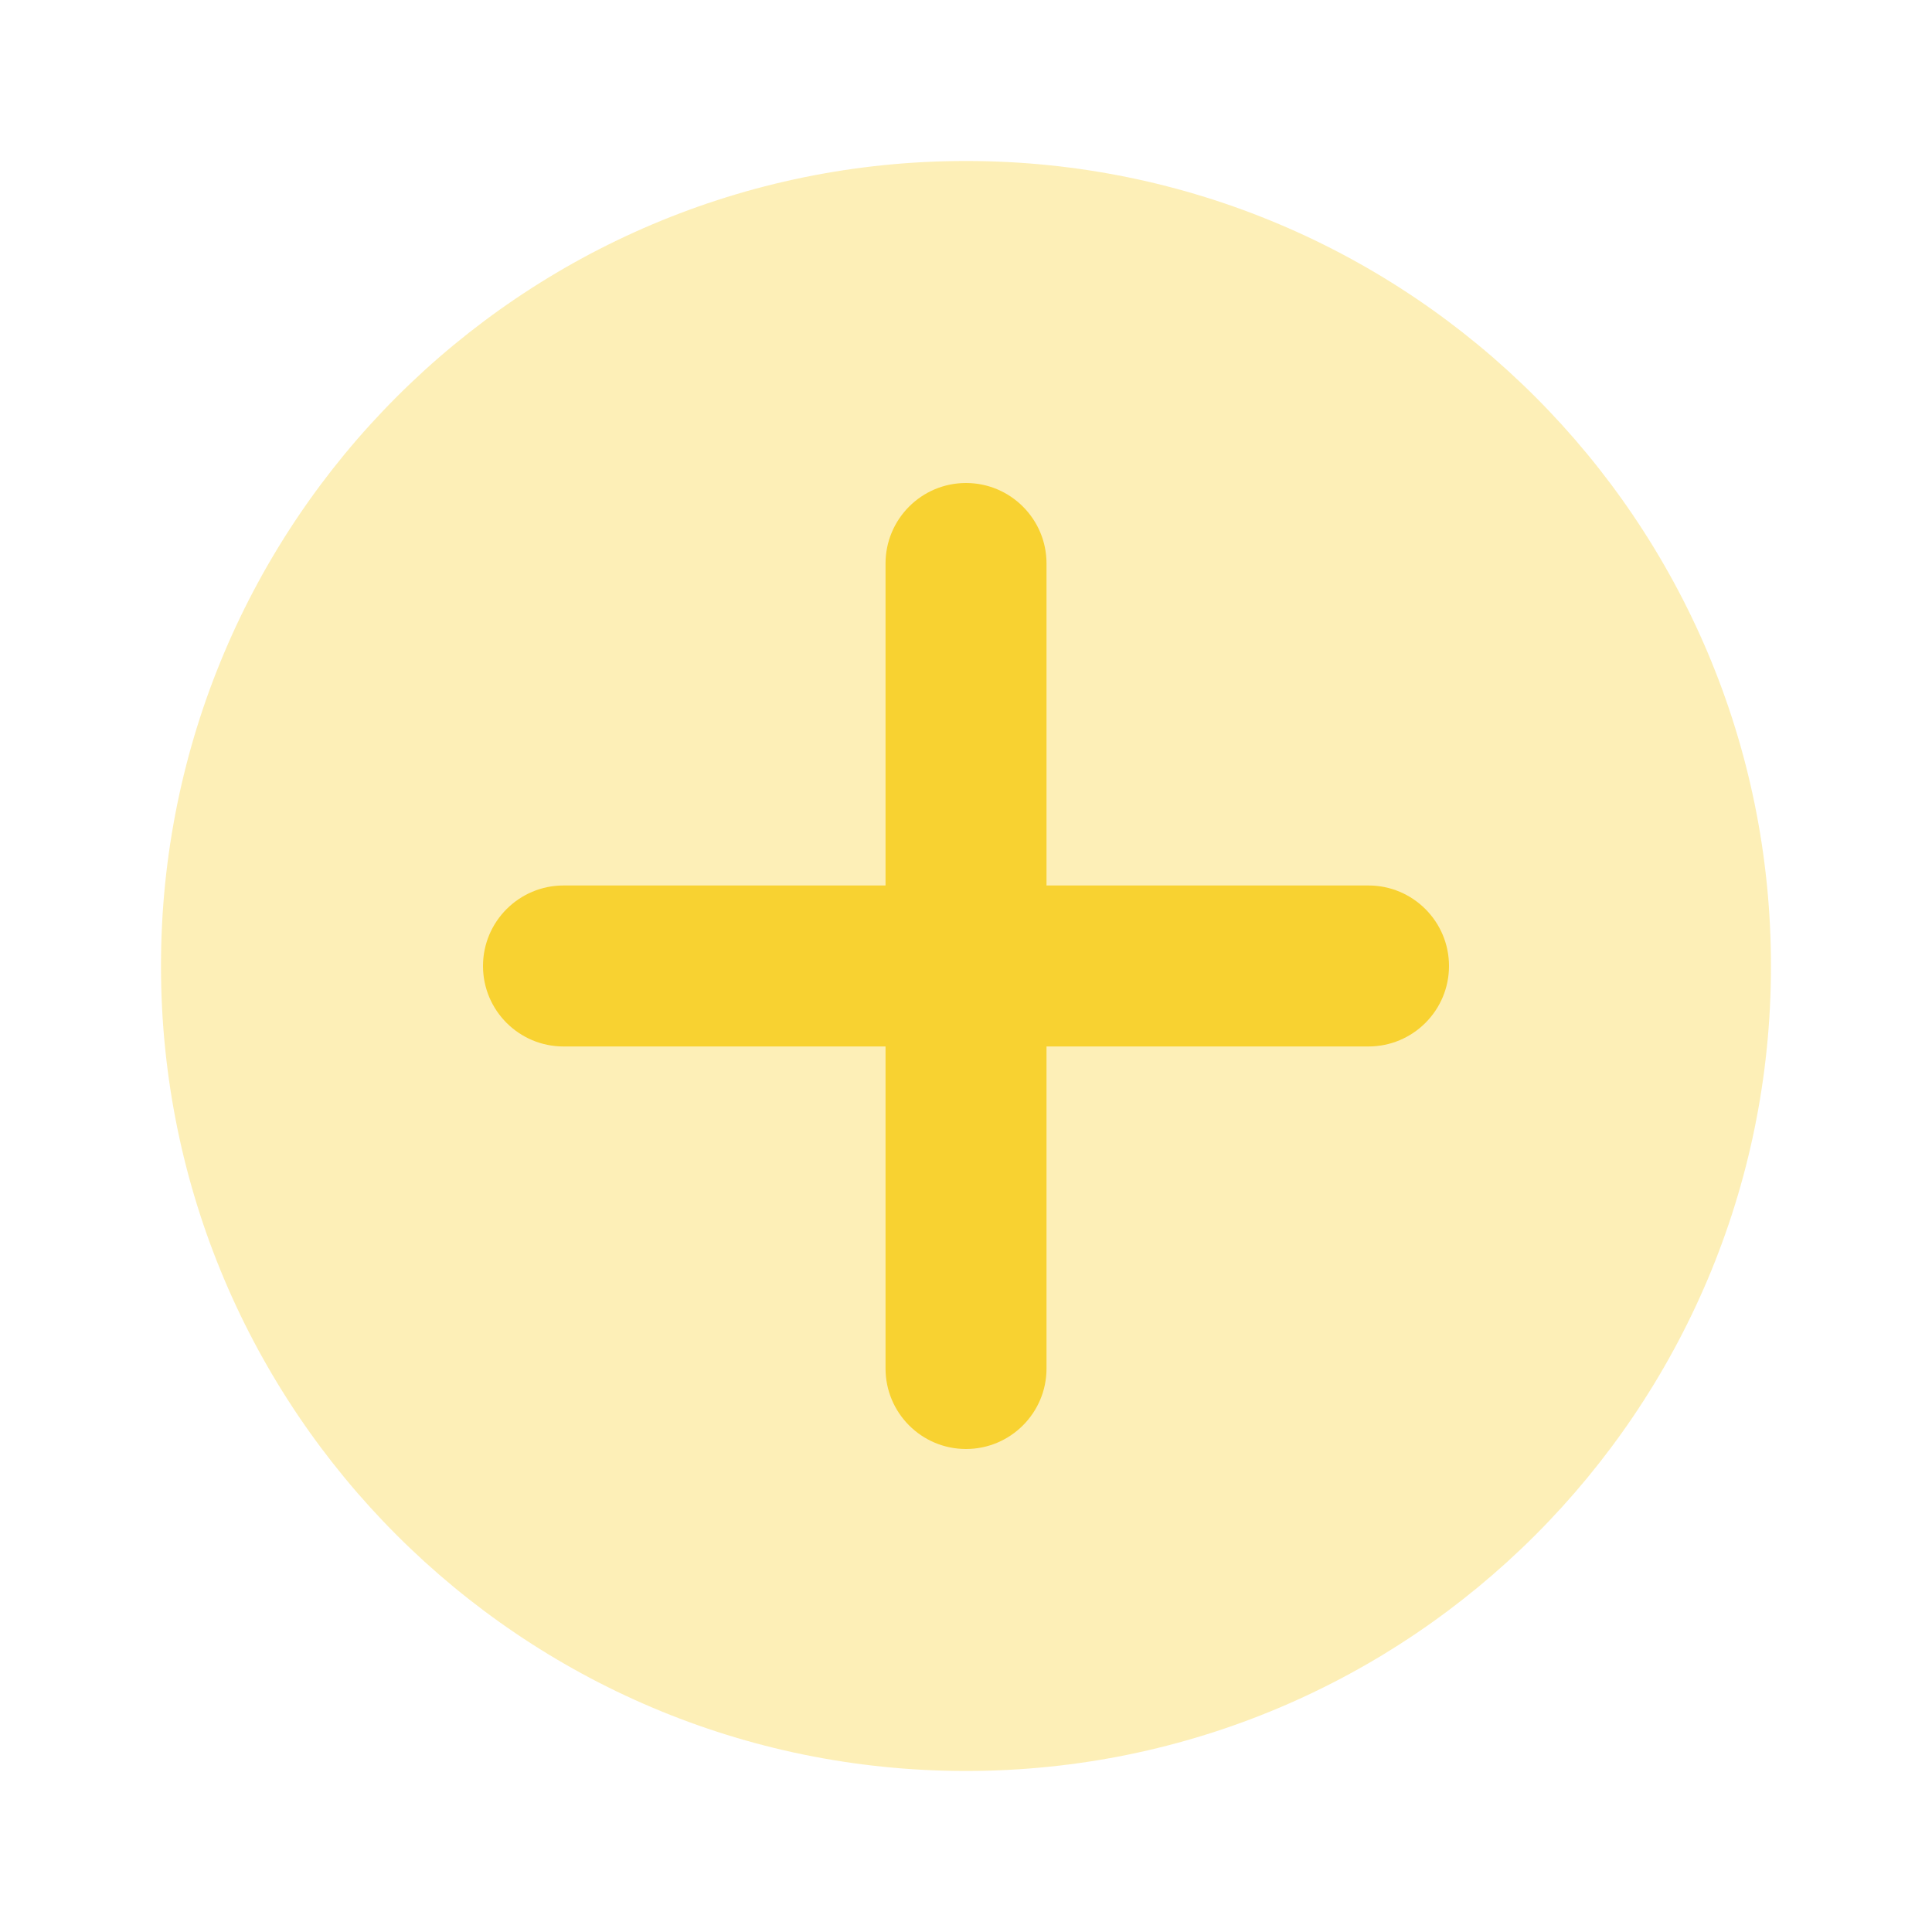<svg width="40" height="40" viewBox="0 0 40 40" fill="none" xmlns="http://www.w3.org/2000/svg">
<path opacity="0.35" d="M20 36.666C29.204 36.666 36.666 29.204 36.666 20C36.666 10.795 29.204 3.333 20 3.333C10.795 3.333 3.333 10.795 3.333 20C3.333 29.204 10.795 36.666 20 36.666Z" fill="#F8D231"/>
<path d="M28.333 21.666H11.667C10.747 21.666 10 20.92 10 20C10 19.08 10.747 18.333 11.667 18.333H28.333C29.253 18.333 30 19.08 30 20C30 20.92 29.253 21.666 28.333 21.666Z" fill="#F8D231"/>
<path d="M18.334 28.333V11.667C18.334 10.747 19.08 10 20 10C20.92 10 21.667 10.747 21.667 11.667V28.333C21.667 29.253 20.92 30 20 30C19.08 30 18.334 29.253 18.334 28.333Z" fill="#F8D231"/>
</svg>
